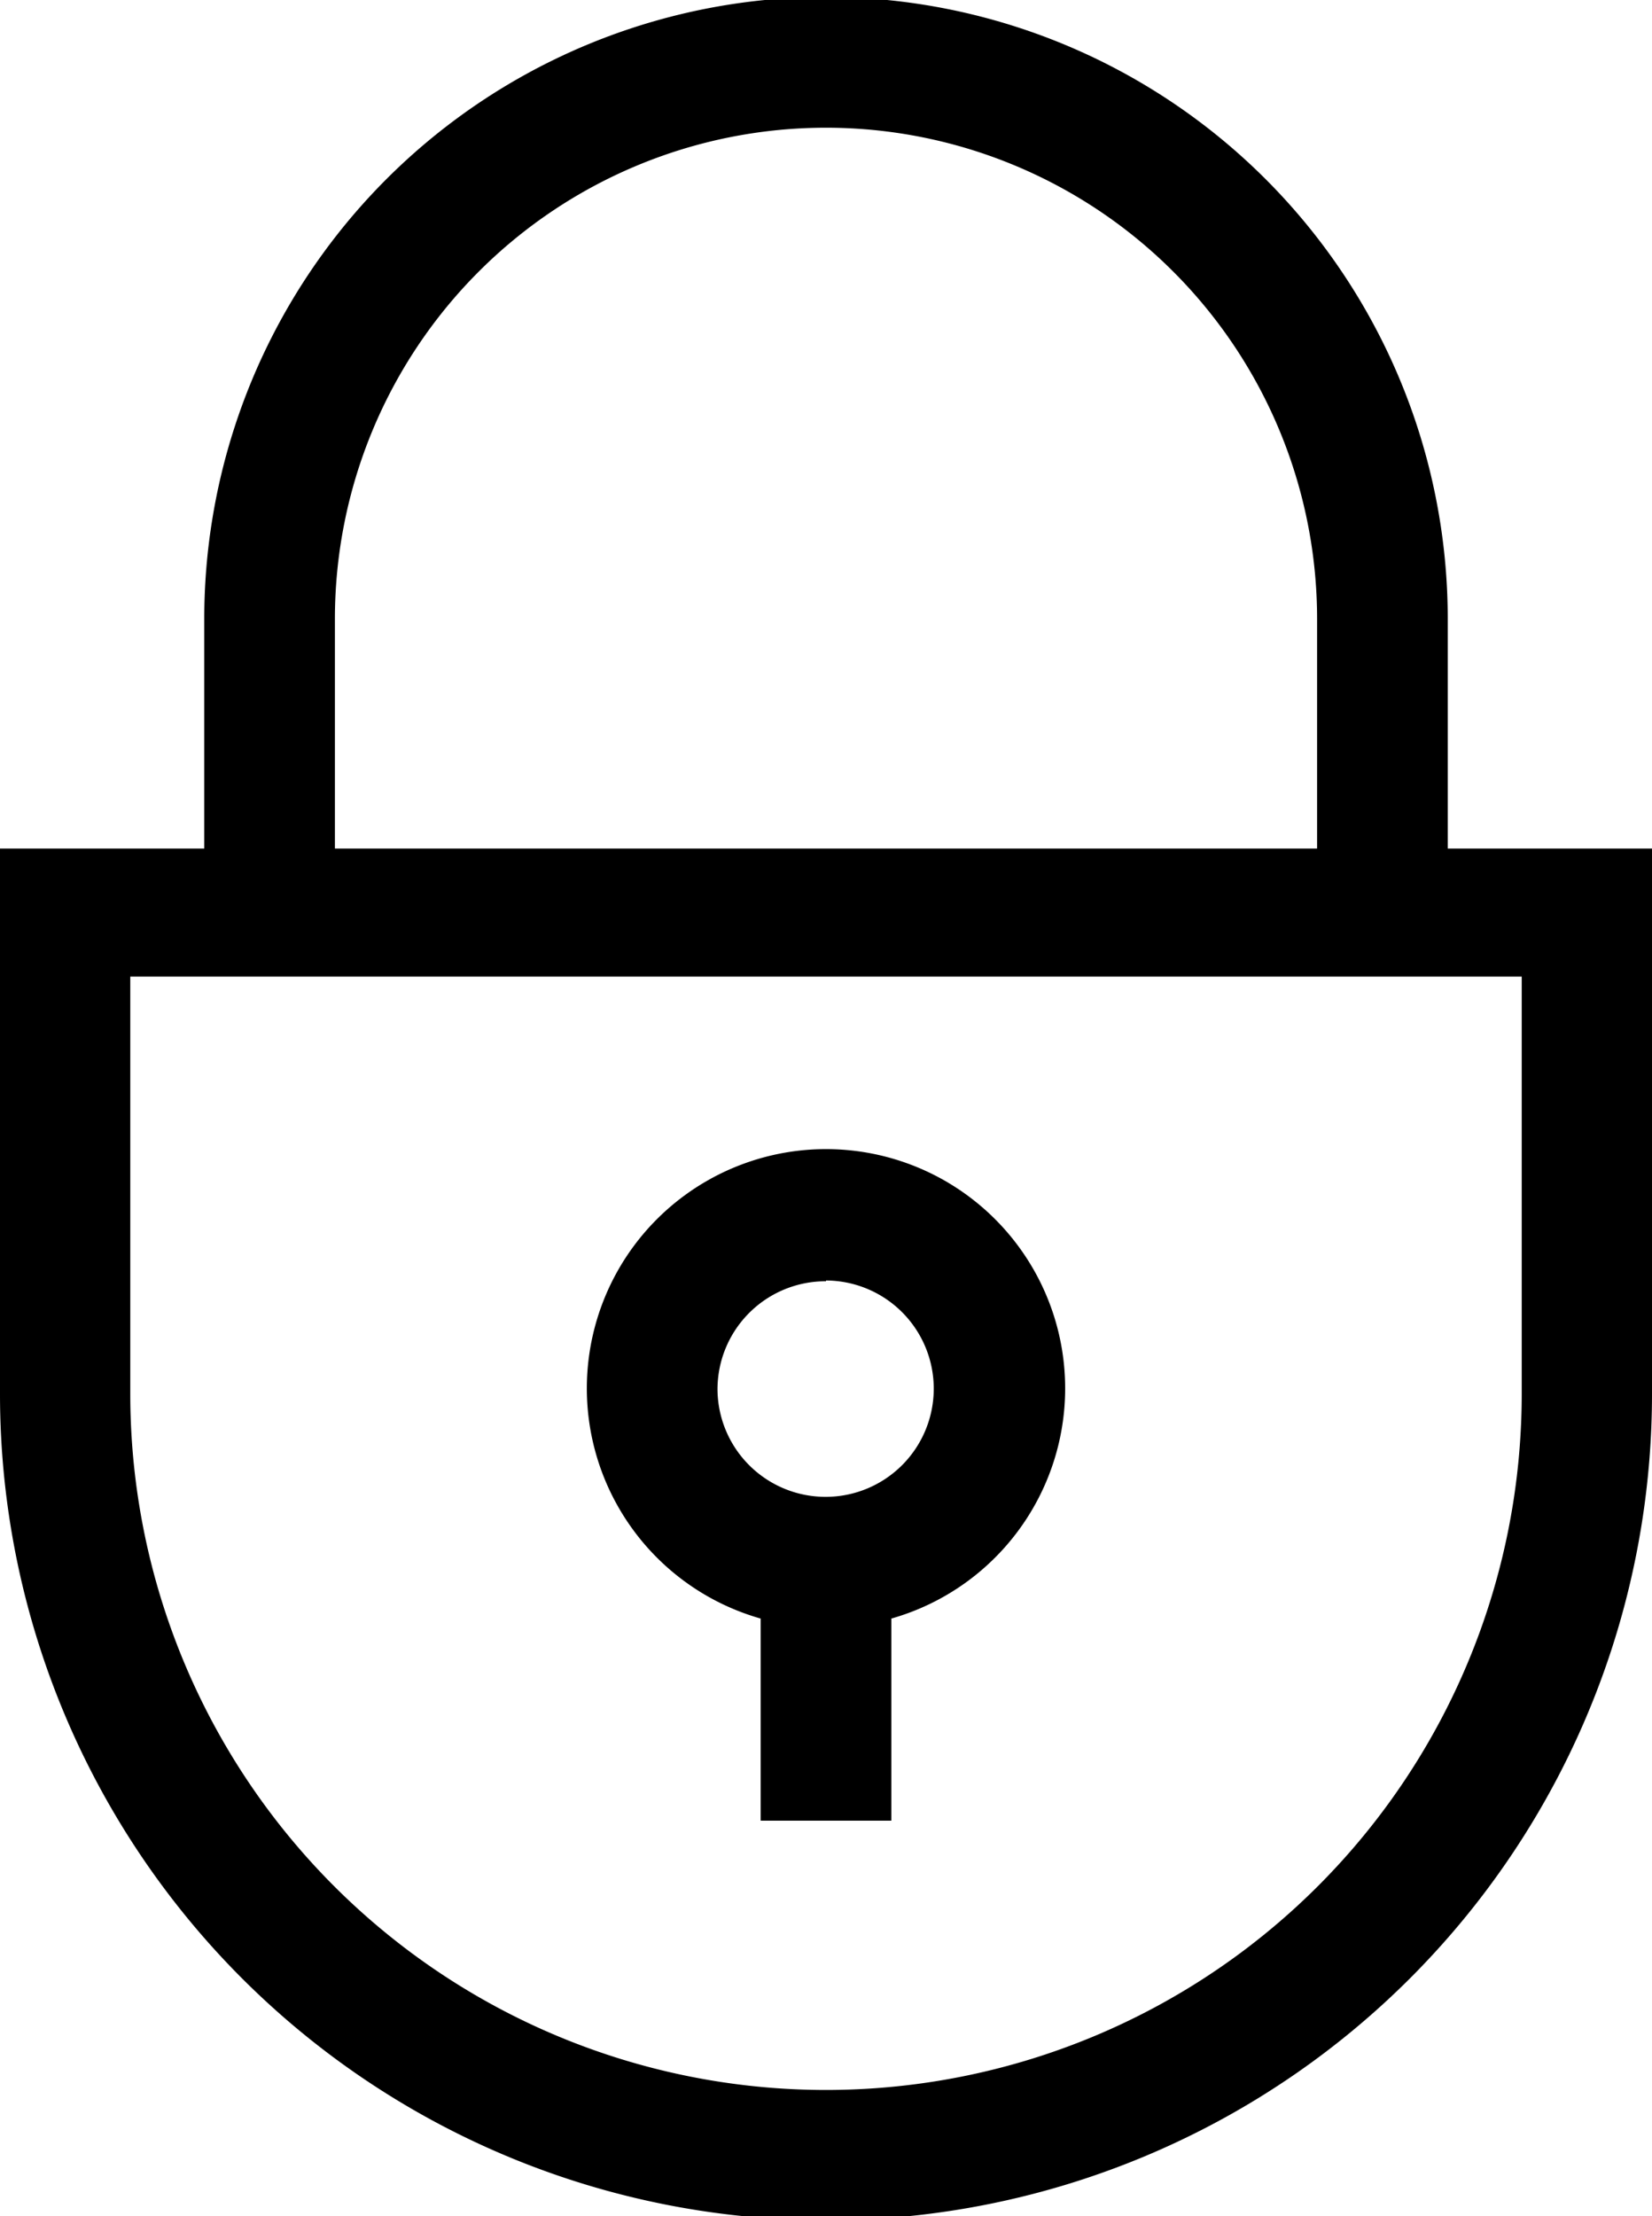 <svg xmlns="http://www.w3.org/2000/svg" viewBox="0 0 44 59"><g id="b045b1d3-a780-42f6-a104-9b8a637a1385" data-name="Capa 2"><g id="bf1891aa-912a-410e-9d3f-9341943ad408" data-name="Capa 2"><path d="M38.56,22.59V16.48a16.56,16.56,0,0,0-33.12,0v6.11H0V37.11a22,22,0,0,0,44,0V22.59ZM8.92,16.48a13.08,13.08,0,0,1,26.16,0v6.11H8.92ZM40.53,37.11a18.53,18.53,0,0,1-37.06,0V26H40.53Z"/><path d="M20.26,43.09v5.38h3.48V43.09a6.37,6.37,0,1,0-3.48,0m1.74-9A2.88,2.88,0,1,1,19.11,37,2.88,2.88,0,0,1,22,34.11"/></g></g></svg>